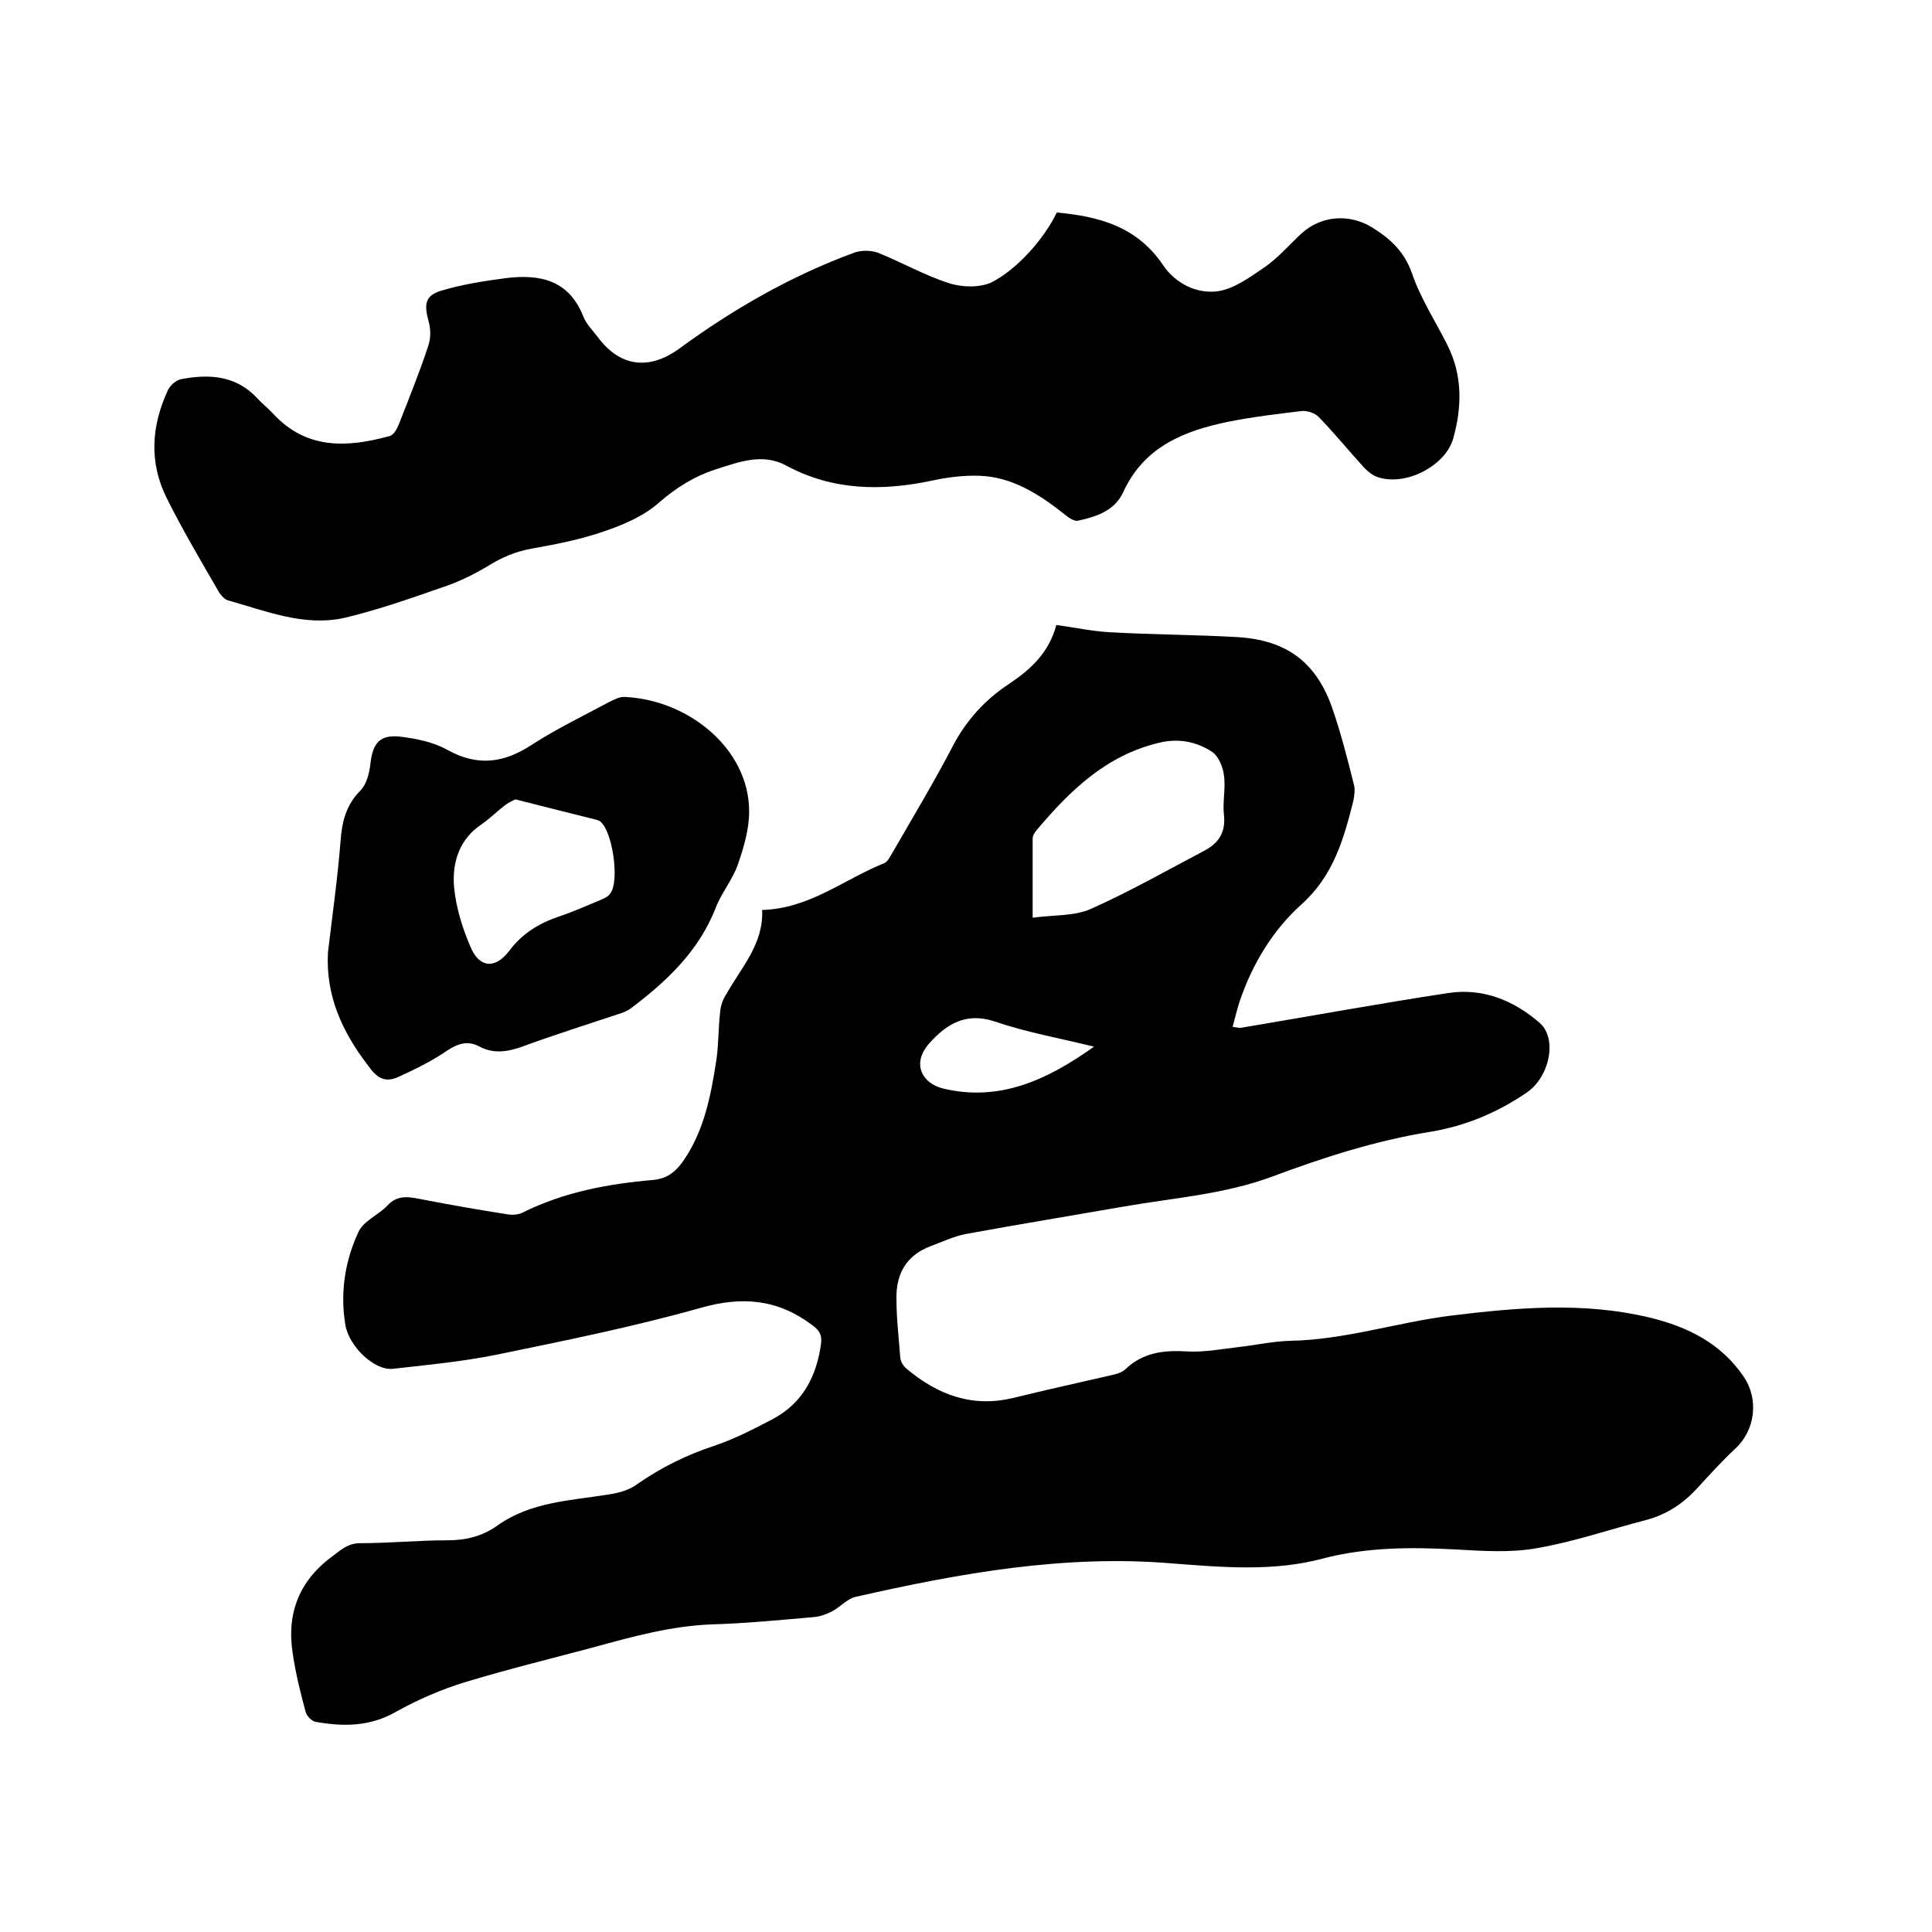 <svg enable-background="new 0 0 400 400" viewBox="0 0 400 400" xmlns="http://www.w3.org/2000/svg"><path d="m157.8 188.4c9.9-.3 17-6.4 25.3-9.7.7-.3 1.2-1.4 1.7-2.2 4.2-7.3 8.6-14.6 12.5-22.1 2.8-5.3 6.6-9.5 11.6-12.8 4.5-3 8.3-6.5 9.8-12.2 3.8.5 7.4 1.3 11.1 1.5 8.8.5 17.5.5 26.3 1 10.4.6 16.6 5.3 19.9 15.2 1.7 5 3 10.1 4.3 15.3.3 1 .1 2.3-.1 3.4-2 7.9-4.1 15.5-10.8 21.5-5.9 5.3-10.2 12.4-12.8 20.2-.5 1.6-.9 3.2-1.4 5.1.7.1 1.2.2 1.7.2 14.3-2.4 28.5-5 42.9-7.2 7.2-1.1 13.6 1.5 19 6.2 3.7 3.3 2 11.2-2.7 14.4-6 4.1-12.6 6.9-19.8 8.1-11.3 1.8-22.2 5.3-32.9 9.3-10 3.7-20.4 4.4-30.7 6.2-10.9 1.9-21.9 3.7-32.8 5.7-2.5.5-4.8 1.6-7.2 2.5-5.1 1.9-7.2 5.8-7.1 10.9 0 4.1.5 8.2.8 12.3.1.7.6 1.6 1.2 2.1 6.5 5.5 13.7 8.2 22.3 6.1 6.9-1.7 13.8-3.2 20.7-4.8.9-.2 1.9-.6 2.5-1.2 3.6-3.4 7.9-3.9 12.7-3.6 3.5.2 7.1-.5 10.6-.9 3.6-.4 7.1-1.2 10.7-1.3 11.3-.2 22.1-3.8 33.2-5.2 13.8-1.7 27.6-2.9 41.3.4 7.8 1.9 14.7 5.3 19.4 12.2 3.2 4.7 2.4 11.1-1.7 14.9-2.8 2.6-5.3 5.4-7.9 8.2-2.9 3.2-6.4 5.5-10.6 6.6-7.7 2-15.2 4.6-23 5.9-5.3.9-11 .5-16.4.2-9.3-.5-18.4-.5-27.6 1.9-10.1 2.7-20.6 1.8-31 1-22.3-1.9-44 2-65.6 6.9-1.8.4-3.2 2.1-4.9 3-1.2.6-2.5 1.1-3.8 1.2-7 .6-13.9 1.3-20.9 1.5-8.5.3-16.5 2.5-24.5 4.7-9 2.4-18 4.6-26.9 7.3-4.9 1.5-9.7 3.6-14.2 6.1-5.4 3.1-10.9 3.1-16.6 2.1-.8-.1-1.9-1.2-2.1-2-1.1-4-2.1-8.1-2.7-12.2-1.3-8.4 1.4-15.2 8.5-20.3 1.7-1.3 3.1-2.5 5.5-2.5 6 0 12-.6 18.1-.6 3.7 0 7.1-.8 10.2-3 7-5 15.2-5.2 23.2-6.5 2-.3 4.2-.9 5.8-2.1 5-3.5 10.3-6.1 16.1-8 4.1-1.4 8-3.4 11.8-5.4 6.4-3.3 9.3-9 10.2-15.8.2-1.8-.4-2.7-1.9-3.8-7.1-5.3-14.4-6-23.1-3.5-13.9 3.9-28.2 6.8-42.3 9.7-7 1.4-14.2 2.1-21.4 2.9-3.7.4-9-4.5-9.8-9.1-1.1-6.6-.1-13.2 2.7-19.2 1-2.3 4.1-3.5 6-5.5 2.3-2.5 4.9-1.7 7.6-1.2 5.7 1.1 11.4 2.1 17.2 3 1.1.2 2.4.1 3.3-.4 8.5-4.2 17.6-5.9 26.9-6.7 3.3-.3 5.1-2.1 6.7-4.6 4-6.1 5.3-13.1 6.4-20.1.5-3.3.4-6.7.8-10.1.1-1.3.6-2.7 1.3-3.7 3-5.4 7.7-10.3 7.4-17.4zm56 1.6c4.4-.6 8.6-.3 12-1.8 8.1-3.6 15.8-8 23.6-12.1 3-1.6 4.4-3.9 4-7.4-.3-2.7.4-5.5 0-8.2-.2-1.7-1.1-3.9-2.4-4.8-3.3-2.2-7.1-2.9-11.1-1.9-10.9 2.6-18.4 9.9-25.3 18.1-.4.5-.8 1.1-.8 1.7zm12.7 26.7c-7.3-1.8-14.1-3-20.5-5.2-6-2-10 .5-13.6 4.5-3.8 4.3-1.4 8.4 3 9.4 11.5 2.7 21.3-1.7 31.1-8.7z"/><path d="m218.8 44c8.9.8 16.7 3 22 10.9 2.5 3.7 6.9 6 11.3 5.4 3.5-.5 6.8-3 9.9-5.1 2.7-1.9 5-4.6 7.5-6.9 4.1-3.7 9.9-4.1 14.6-1.2 3.7 2.3 6.6 4.9 8.2 9.4 1.8 5.3 4.9 10 7.4 15 3.1 6.2 3 12.7 1.2 19.2-1.6 5.8-9.9 10-15.6 8.1-1-.3-2-1.1-2.8-1.9-3.2-3.5-6.2-7.2-9.5-10.6-.8-.8-2.3-1.3-3.5-1.2-5 .6-10.1 1.2-15.1 2.2-9.3 1.9-17.6 5.2-21.9 14.7-1.8 3.8-5.6 5-9.3 5.8-.8.2-2.1-.7-2.9-1.4-5.2-4.1-10.8-7.7-17.6-7.9-3.2-.1-6.5.3-9.7 1-10.4 2.2-20.6 2.1-30.2-3.1-5-2.7-9.9-.7-14.7.8-4.3 1.4-8 3.7-11.6 6.8-3.1 2.8-7.3 4.6-11.4 6-4.9 1.7-10 2.7-15.1 3.6-3.3.6-6.1 1.8-9 3.6-3 1.8-6.3 3.4-9.7 4.5-6.6 2.3-13.2 4.6-19.9 6.2-8.4 1.9-16.3-1.4-24.2-3.6-.7-.2-1.4-1-1.8-1.6-3.7-6.4-7.5-12.8-10.8-19.4-3.8-7.5-3.3-15.1.2-22.6.5-1 1.7-2 2.7-2.2 5.8-1.1 11.4-.8 15.8 4 1 1.1 2.2 2 3.2 3.1 6.9 7.5 15.3 7.1 24.1 4.7.9-.2 1.6-1.5 2-2.5 2.1-5.4 4.3-10.8 6.1-16.3.5-1.5.5-3.5 0-5.1-.9-3.4-.7-5.2 2.6-6.2 4.3-1.3 8.8-2 13.3-2.6 7.1-.9 13.2.3 16.2 8 .6 1.5 1.9 2.8 2.9 4.1 4.6 6.3 10.7 7 16.9 2.5 11.2-8.2 23.2-15.1 36.3-19.9 1.4-.5 3.4-.5 4.8 0 5 2 9.7 4.7 14.7 6.3 2.7.9 6.3 1 8.8-.1 5.4-2.7 11-9.1 13.6-14.5z"/><path d="m67.9 197.2c.9-7.7 2-15.3 2.6-23 .3-4 1.1-7.5 4.1-10.5 1.3-1.3 1.9-3.7 2.1-5.7.5-4.1 1.9-5.9 6-5.5 3.4.4 7 1.1 10 2.8 6.2 3.4 11.6 2.7 17.4-1.1 5.1-3.3 10.7-6 16.1-8.9 1-.5 2.2-1.1 3.2-1 13.1.6 25.7 10.7 25.7 23.7 0 3.7-1.1 7.4-2.3 10.9-1.1 3.2-3.4 5.9-4.6 9-3.5 9-10.1 15.2-17.5 20.8-.8.6-1.8 1-2.8 1.3-6.6 2.2-13.3 4.3-19.8 6.7-3.1 1.1-5.9 1.5-8.8 0-2.4-1.3-4.4-.7-6.7.8-3.2 2.2-6.7 3.9-10.2 5.5-2.7 1.2-4.4.2-6.2-2.4-5.3-6.9-8.8-14.4-8.3-23.4zm38.8-31.7c-.4.2-1.3.6-2 1.1-1.7 1.3-3.2 2.8-4.9 4-4.7 3.1-6.2 7.9-5.8 13 .4 4.2 1.7 8.5 3.4 12.4 1.8 4.4 5.1 4.7 8 .9 2.7-3.6 6.1-5.7 10.2-7.1 3-1 5.9-2.3 8.8-3.5.7-.3 1.6-.7 2-1.4 1.9-2.6.4-12.8-2.1-14.8-.2-.2-.6-.3-.9-.4-5.3-1.3-10.7-2.7-16.7-4.2z"/></svg>